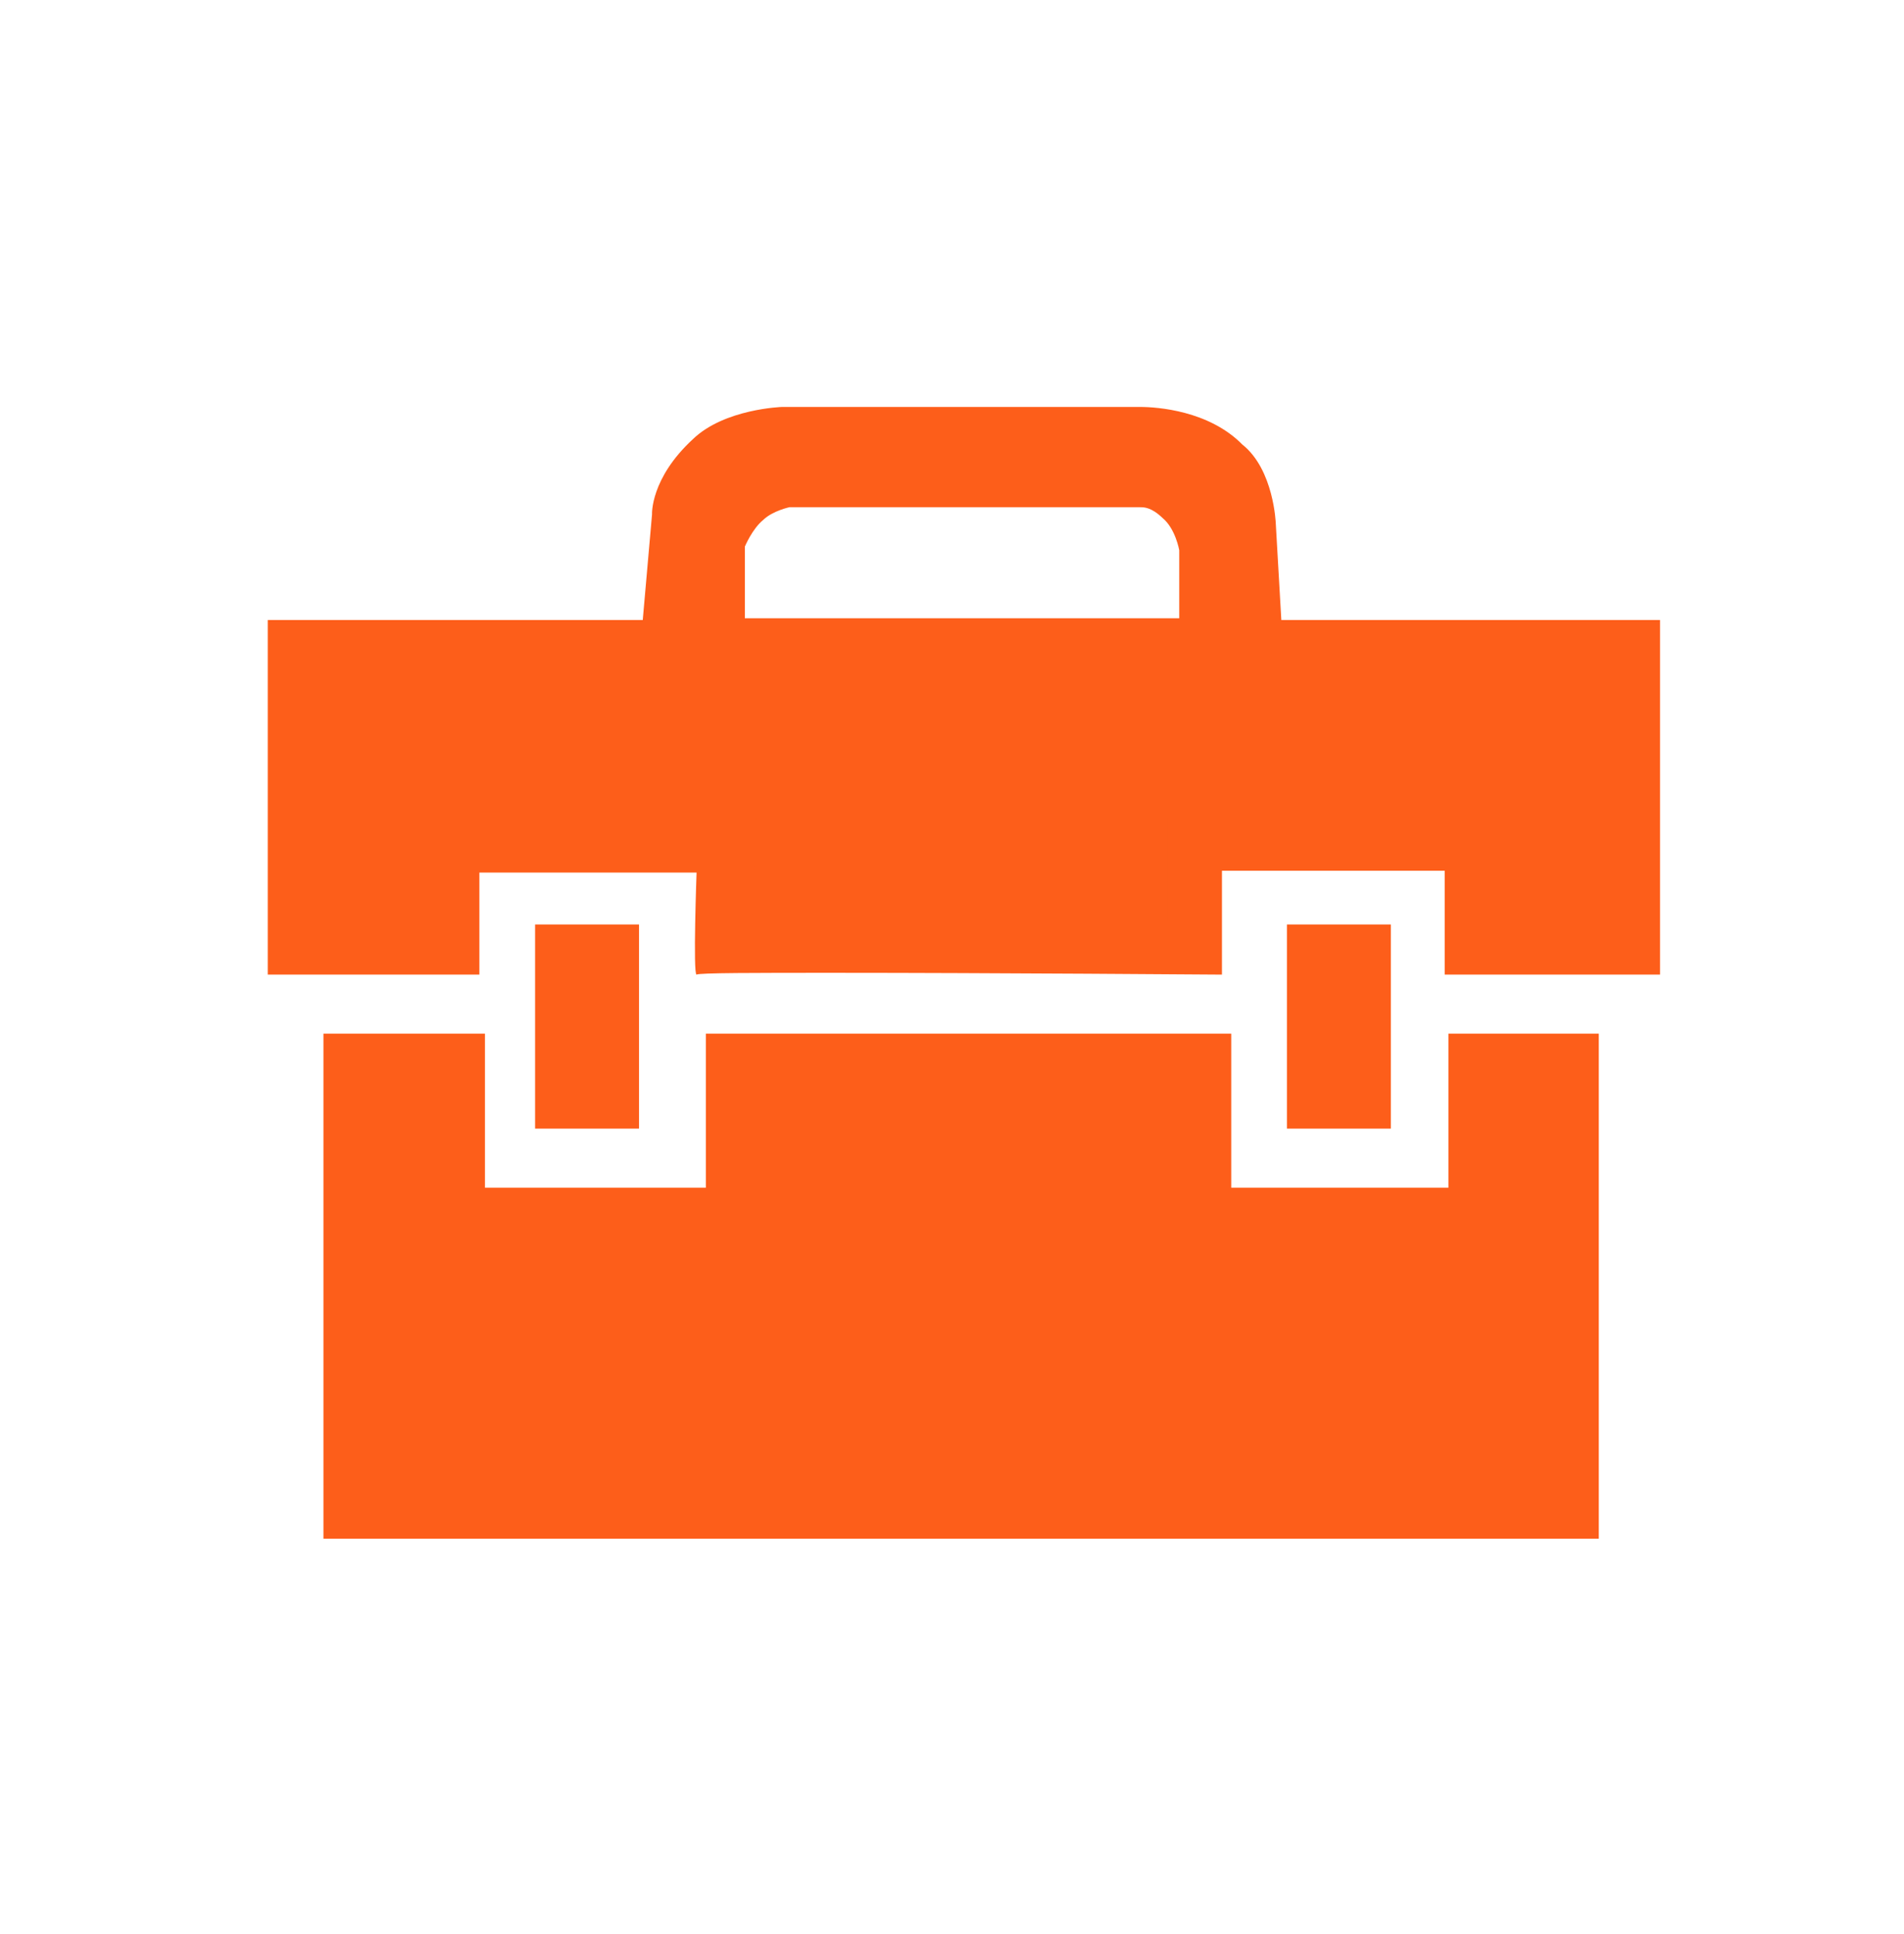<svg width="64" height="65" viewBox="0 0 64 65" fill="none" xmlns="http://www.w3.org/2000/svg">
<mask id="mask0_7262_630" style="mask-type:alpha" maskUnits="userSpaceOnUse" x="0" y="0" width="64" height="65">
<rect y="0.877" width="64" height="64" fill="#C4C4C4"/>
</mask>
<g mask="url(#mask0_7262_630)">
<path d="M10.872 34.741V51.713H53.741V34.741H48.686V39.917H41.386V34.741H23.726V39.917H16.301V34.741H10.872Z" fill="#FD5E1A"/>
<path d="M49.56 31.792V28.302H40.2V31.792C37.953 31.792 32.213 31.732 28.094 31.732C26.222 31.732 25.099 31.732 24.35 31.732C24.35 31.07 24.35 30.167 24.413 29.325L24.475 28.362H15.178V31.792H9.936V21.742H22.478L22.853 17.288C22.853 17.288 22.915 16.385 23.913 15.422C24.538 14.82 25.848 14.64 26.285 14.64H38.203H38.328C38.765 14.64 40.2 14.7 41.136 15.603L41.198 15.663C41.822 16.145 41.947 17.348 41.947 17.649L42.197 21.742H54.864V31.852H49.56V31.792ZM26.285 16.205C26.16 16.265 25.474 16.385 25.037 16.867C24.6 17.288 24.288 17.95 24.226 18.07L24.163 18.251V21.742H40.574V18.371V18.311C40.512 18.131 40.325 17.288 39.701 16.746C39.139 16.265 38.578 16.145 38.328 16.145H26.41L26.285 16.205Z" fill="#FD5E1A"/>
<path d="M24.85 15.844C24.725 15.904 24.6 15.964 24.475 16.084L24.538 16.024C24.662 15.964 24.725 15.904 24.85 15.844ZM40.138 15.964C40.262 16.024 40.325 16.084 40.45 16.205L40.512 16.265L40.574 16.325C40.637 16.385 40.699 16.445 40.762 16.626C40.637 16.445 40.45 16.265 40.325 16.145C40.262 16.024 40.2 15.964 40.138 15.964ZM41.323 22.584L43.07 22.644H53.928V30.95H50.496V29.265V27.459H48.624H41.136H39.264V29.265V30.95C36.643 30.95 31.714 30.89 28.094 30.89C26.909 30.89 25.973 30.89 25.286 30.89C25.286 30.408 25.286 29.866 25.349 29.385L25.411 27.519H23.477H16.114H14.242V29.325V30.95H10.872V22.644H21.605H23.352V22.584H25.099H39.638H41.323ZM38.328 13.677C38.203 13.677 38.203 13.677 38.203 13.677H26.285C26.285 13.677 24.35 13.737 23.29 14.76C21.854 16.084 21.917 17.288 21.917 17.288L21.605 20.839H9V32.755H16.114V29.325H23.414C23.414 29.325 23.29 32.755 23.414 32.755C23.477 32.695 25.411 32.695 28.032 32.695C33.274 32.695 41.074 32.755 41.074 32.755V29.265H48.562V32.755H55.8V20.839H43.07L42.883 17.589C42.883 17.589 42.821 15.783 41.76 14.941C40.637 13.797 38.89 13.677 38.328 13.677ZM25.037 20.779V18.371C25.037 18.371 25.286 17.77 25.661 17.468C25.973 17.168 26.534 17.047 26.534 17.047H38.266C38.266 17.047 38.266 17.047 38.328 17.047C38.453 17.047 38.702 17.047 39.077 17.408C39.514 17.77 39.638 18.492 39.638 18.492V20.779H25.037Z" fill="#FD5E1A"/>
<path d="M21.48 31.07H17.986V37.931H21.48V31.07Z" fill="#FD5E1A"/>
<path d="M46.752 31.07H43.258V37.931H46.752V31.07Z" fill="#FD5E1A"/>
</g>
</svg>
